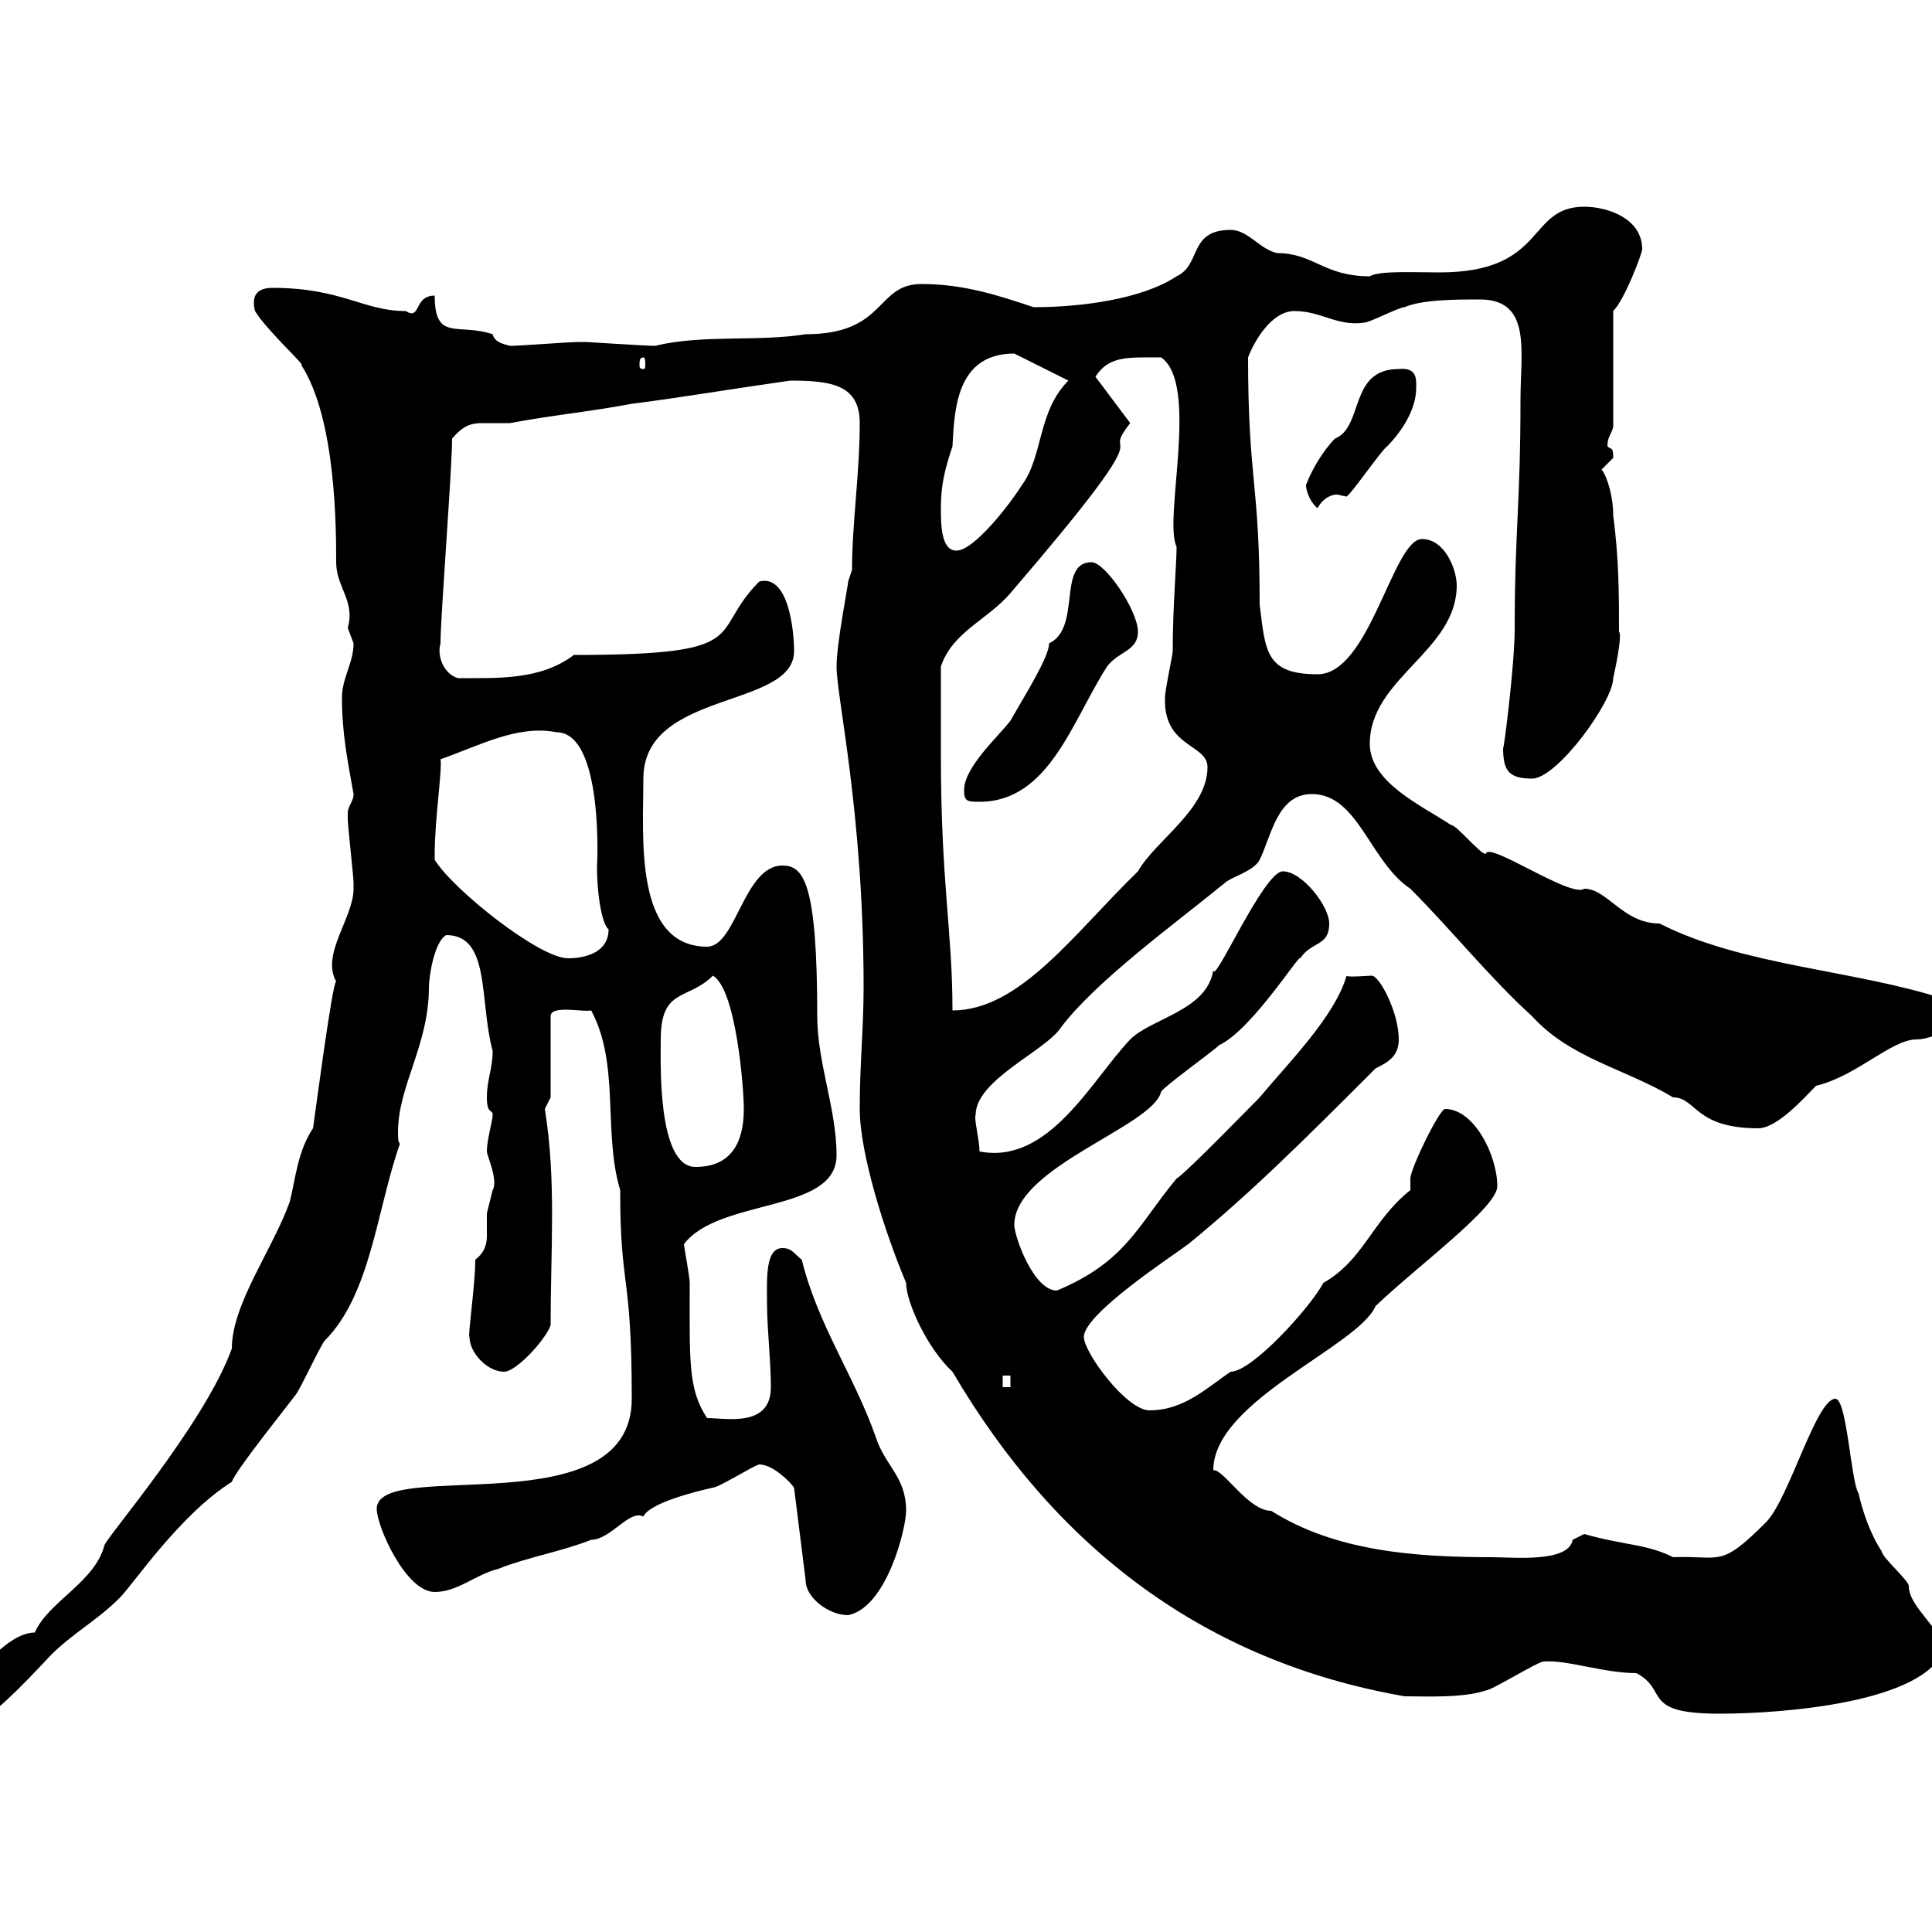 <svg xmlns="http://www.w3.org/2000/svg" xmlns:xlink="http://www.w3.org/1999/xlink" width="300" height="300"><path d="M-7.20 266.10C-7.20 266.70-6.30 268.80-4.80 267.90C-2.40 267.90 3.90 261.30 7.80 257.10C11.40 253.50 15 251.70 18.60 248.10C20.70 246 27.90 235.20 36 230.10C36.60 228.30 44.10 219 45.90 216.60C46.80 215.40 49.50 209.40 50.40 208.20C57.60 201 58.50 187.80 62.10 177.60C61.80 177.30 61.80 176.70 61.80 175.80C61.80 168.60 66.60 162.30 66.60 153.30C66.60 151.50 67.50 146.10 69.30 145.20C76.20 145.20 74.40 155.40 76.50 163.20C76.50 165.90 75.60 167.70 75.60 170.40C75.60 173.10 76.50 172.20 76.50 173.10C76.50 174 75.60 177 75.60 178.80C75.60 179.40 77.40 183.30 76.50 184.80C76.50 184.80 75.60 188.40 75.60 188.40C75.60 189.90 75.60 191.10 75.60 192C75.60 193.50 75 194.70 73.80 195.60C73.80 199.50 72.60 207.60 72.90 207.60C72.90 210 75.60 213 78.30 213C80.10 213 84.60 208.20 85.50 205.80C85.50 193.80 86.40 183.30 84.60 172.20L85.50 170.40L85.50 157.80C85.50 156 90.60 157.20 91.80 156.90C96.30 165.30 93.60 175.80 96.30 184.80C96.30 200.40 98.10 197.40 98.10 217.20C98.10 237.30 58.50 226.20 58.50 234.30C58.50 237 63 247.20 67.50 247.20C71.10 247.20 73.80 244.50 77.40 243.60C81.90 241.80 87.30 240.90 91.80 239.10C94.80 239.10 97.80 234.30 99.90 235.50C100.80 233.40 108 231.60 110.70 231C111.60 231 117.30 227.40 117.90 227.40C120 227.40 122.70 230.10 123.30 231L125.10 245.40C125.10 248.10 128.70 250.80 131.70 250.80C137.70 249.60 140.70 237.30 140.70 234.60C140.70 229.20 137.40 227.70 135.90 222.90C132.60 213.60 126.90 205.50 124.50 195.60C123.30 194.70 123 193.80 121.50 193.80C118.80 193.80 119.10 198.60 119.10 202.20C119.10 206.40 119.70 211.20 119.70 215.40C119.70 221.70 112.80 220.20 109.80 220.20C106.80 215.70 107.10 211.20 107.10 199.20C107.10 198.30 106.20 193.50 106.20 193.20C111.60 186 129.90 188.40 129.90 179.40C129.90 172.20 126.90 165 126.90 157.80C126.90 137.10 124.80 134.40 121.50 134.40C115.50 134.40 114.30 147 109.80 147C98.40 147 99.90 129.90 99.90 120.90C99.90 107.10 123.30 110.10 123.30 101.10C123.30 97.80 122.40 89.10 117.90 90.30C109.80 98.40 117.60 101.70 89.10 101.70C84 105.60 77.40 105.30 71.10 105.30C69 104.70 67.80 102 68.40 99.90C68.40 95.70 70.20 72.90 70.20 68.10C72 66 73.20 65.70 75 65.70C76.20 65.70 77.40 65.70 79.20 65.70C85.50 64.50 91.80 63.90 98.10 62.70C105.30 61.80 112.20 60.60 122.70 59.10C129 59.10 133.50 59.70 133.50 65.70C133.50 73.50 132.30 81.30 132.30 88.50L131.70 90.30C131.70 90.90 129.90 99.90 129.90 103.50C129.90 108.30 134.10 126.30 134.10 153.30C134.10 159.60 133.50 165.30 133.50 172.20C133.50 179.10 137.40 191.40 140.70 199.20C140.70 202.20 144 209.40 147.90 213C164.10 240.60 187.20 258 218.10 263.40C221.40 263.40 227.10 263.70 230.70 262.50C231.60 262.50 238.80 258 239.70 258C243.30 257.70 249 259.80 254.10 259.80C259.20 262.50 254.70 266.10 267 266.10C277.20 266.10 298.80 264.30 301.80 256.20C301.80 253.20 296.40 249.60 296.40 246.30C296.40 245.40 292.20 241.80 292.20 240.90C290.40 238.20 289.20 234.60 288.60 231.90C287.40 230.10 286.80 217.20 285 217.20C282 217.20 277.80 232.80 274.20 236.40C267 243.60 267.30 241.50 259.80 241.80C255.60 239.70 252.30 240 246 238.20C246 238.20 244.20 239.10 244.20 239.10C243.60 242.70 234.90 241.80 231.60 241.80C219.90 241.80 207.30 240.90 197.40 234.60C193.80 234.60 189.90 228 188.40 228.30C188.40 217.50 210.90 209.10 213.60 202.80C220.20 196.50 232.50 187.50 232.50 184.20C232.50 179.40 228.90 172.20 224.40 172.20C223.50 172.20 219 181.50 219 183C219 183 219 184.80 219 184.80C213 189.60 211.80 195.60 205.50 199.20C203.40 203.10 194.40 213 191.10 213C187.50 215.40 183.90 219 178.50 219C174.90 219 168.30 210 168.30 207.60C168.30 204 182.10 195 184.50 193.20C194.40 185.10 202.50 177 213.60 165.90C215.40 165 217.20 164.10 217.20 161.40C217.20 157.20 214.20 151.50 213 151.50C212.40 151.50 209.10 151.80 209.10 151.50C207.30 157.80 200.10 165 195.60 170.40C194.70 171.30 183.90 182.40 182.70 183C176.70 190.20 174.90 195.90 164.10 200.40C160.50 200.40 157.50 192 157.50 190.20C157.50 181.20 179.10 174.90 180.30 169.50C180.90 168.60 188.40 163.20 189.30 162.30C194.40 159.90 201.90 147.90 201.90 148.80C203.70 146.10 206.40 147 206.40 143.40C206.40 140.70 202.20 135.30 199.20 135.30C196.20 135.30 188.40 153.30 188.40 150.60C187.50 156.90 178.80 158.10 175.50 161.40C169.50 167.70 162.90 180.90 152.10 178.80C152.10 177 151.20 173.70 151.50 173.10C151.50 167.70 162.30 163.20 164.70 159.60C170.10 152.40 182.10 143.70 190.20 137.10C191.10 136.20 194.70 135.30 195.60 133.50C197.40 129.90 198.30 123.30 203.70 123.30C210.90 123.30 212.70 133.80 219 138C225.30 144.30 231.30 151.80 237.90 157.80C243.90 164.40 252.30 165.90 259.80 170.40C263.40 170.40 263.10 175.20 273 175.20C276 175.20 280.20 170.40 282 168.60C288.30 167.10 293.70 161.40 297.60 161.40C301.20 161.40 307.80 156.90 306.60 157.80C306.60 157.80 307.20 156 307.20 156C307.20 153.30 304.50 154.50 303.60 154.20C303.60 154.20 301.80 155.10 301.80 155.10C288 150.60 270.60 150 257.70 143.40C252 143.40 249.60 138 246 138C243.90 139.50 231 130.50 230.70 132.60C229.80 132.60 226.20 128.10 225.30 128.10C220.80 125.10 212.70 121.50 212.70 115.50C212.70 105.30 226.20 101.10 226.20 90.90C226.20 88.50 224.40 83.70 220.80 83.70C216.30 83.70 212.70 104.70 204.60 104.70C196.50 104.70 196.50 101.10 195.60 93.90C195.60 74.70 193.80 74.70 193.80 55.50C194.70 53.10 197.40 48.30 201 48.30C205.20 48.30 207.60 50.70 211.80 50.10C212.70 50.10 217.20 47.70 218.10 47.70C220.80 46.50 226.20 46.50 229.80 46.50C237.90 46.50 236.10 54.60 236.10 62.10C236.10 78.30 235.20 82.50 235.20 97.50C235.20 103.50 233.40 117.30 233.40 116.10C233.40 119.70 234.30 120.90 237.90 120.90C241.80 120.90 250.50 108.90 250.50 105.30C250.50 105.30 252 98.70 251.40 98.10C251.40 92.70 251.40 86.70 250.50 80.10C250.50 77.10 249.60 74.10 248.70 72.90C248.70 72.90 250.50 71.10 250.50 71.10C250.50 69.30 250.20 69.90 249.60 69.30C249.60 67.80 250.20 67.50 250.50 66.30L250.50 48.30C252.30 46.50 255 39.30 255 38.70C255 33.90 249.60 32.10 246 32.10C237 32.10 240.30 42.30 223.50 42.30C219.60 42.30 214.20 42 212.70 42.90C205.50 42.90 204 39.30 198.30 39.30C195.60 38.70 193.80 35.70 191.10 35.70C184.50 35.70 186.60 41.10 182.70 42.90C177.30 46.50 167.70 47.70 160.50 47.70C155.10 45.90 149.70 44.10 143.10 44.10C135.90 44.10 137.70 51.90 125.10 51.90C117.60 53.10 109.20 51.90 101.70 53.70C100.20 53.70 91.20 53.10 90.90 53.10C90.90 53.10 90 53.10 90 53.10C88.20 53.10 81 53.70 79.20 53.70C78 53.40 76.80 53.10 76.50 51.90C71.10 50.10 67.50 53.10 67.50 45.90C64.20 45.90 65.40 49.80 63 48.30C56.40 48.30 53.10 44.70 42.30 44.70C39.90 44.70 39 45.90 39.60 48.30C41.40 51.30 47.70 57 46.80 56.70C52.20 65.10 52.20 82.20 52.20 87.30C52.20 91.20 55.20 93.30 54 97.50C54 97.50 54.90 99.90 54.90 99.90C54.90 102.90 53.10 105.30 53.10 108.30C53.10 114 54 118.20 54.90 123.30C54.90 124.50 54 125.10 54 126.30C54 127.20 54 127.20 54 127.20C54 128.10 54.90 136.20 54.90 137.10C54.90 137.10 54.90 137.10 54.90 138C54.90 142.50 49.80 148.20 52.20 152.40C51.60 152.40 48.60 175.50 48.60 175.20C46.20 178.80 45.90 183 45 186.60C42.30 194.10 36 202.50 36 209.40C31.80 221.10 16.20 239.10 16.20 240C14.70 245.70 7.50 248.70 5.40 253.50C-0.60 253.50-8.40 266.70-7.20 266.10ZM155.70 213.60L156.90 213.60L156.90 215.40L155.70 215.40ZM102.60 161.40C102.60 153.30 106.80 155.40 110.70 151.50C114.30 153.60 115.50 168.90 115.50 172.20C115.50 177.60 113.40 181.20 108 181.20C102 181.20 102.60 164.70 102.60 161.40ZM146.10 117.30C146.10 115.50 146.10 105.30 146.10 103.50C147.90 98.10 153.30 96.30 156.90 92.10C182.40 62.40 170.10 72.60 175.50 65.70L170.10 58.50C172.20 55.20 175.20 55.50 180.30 55.50C186.30 59.70 180.60 80.70 182.70 84.90C182.70 87.60 182.10 94.20 182.10 101.10C182.10 101.70 180.90 107.10 180.90 108.30C180.60 116.10 187.50 115.50 187.50 119.10C187.50 125.70 179.40 130.50 176.70 135.30C166.80 144.90 158.40 156.90 147.90 156.90C147.90 144.60 146.10 137.10 146.10 117.30ZM67.50 133.50C67.50 132.60 67.50 132.60 67.50 132.60C67.50 127.20 68.70 119.40 68.40 117.90C74.40 115.80 80.40 112.50 86.40 113.70C93.90 113.70 92.70 135.30 92.70 134.40C92.70 139.50 93.60 143.70 94.50 144.30C94.50 147.90 90.90 148.80 88.20 148.80C83.70 148.80 70.20 138 67.50 133.50ZM149.70 122.70C149.70 124.50 150.30 124.50 152.10 124.50C162.90 124.50 166.50 111.90 171.90 103.50C173.70 101.10 176.70 101.10 176.70 98.10C176.70 94.80 171.60 87.30 169.50 87.30C164.10 87.30 168 97.50 162.90 99.90C162.90 102 159.30 107.70 156.90 111.90C155.10 114.30 149.70 119.10 149.70 122.70ZM146.10 78.90C146.10 75.30 146.70 72.90 147.90 69.30C148.20 63.60 148.50 54.90 157.50 54.90L165.90 59.10C161.10 63.90 162 70.80 158.70 75.30C156.60 78.60 151.20 85.50 148.50 85.50C146.10 85.50 146.10 81.30 146.10 78.90ZM202.80 75.30C202.80 76.50 203.70 78.30 204.60 78.90C205.20 77.70 206.40 76.80 207.60 76.80C207.90 76.80 208.80 77.10 209.10 77.10C210 76.50 214.50 69.90 215.40 69.30C217.20 67.50 219.90 63.90 219.90 60.30C219.90 59.10 220.20 57 217.20 57.30C209.40 57.30 211.80 66.30 207.30 68.10C205.50 69.90 203.70 72.90 202.80 75.30ZM99.90 55.50C100.20 55.50 100.20 56.10 100.20 56.70C100.20 57 100.20 57.30 99.90 57.30C99.30 57.30 99.30 57 99.30 56.70C99.30 56.10 99.30 55.50 99.90 55.50Z"/></svg>